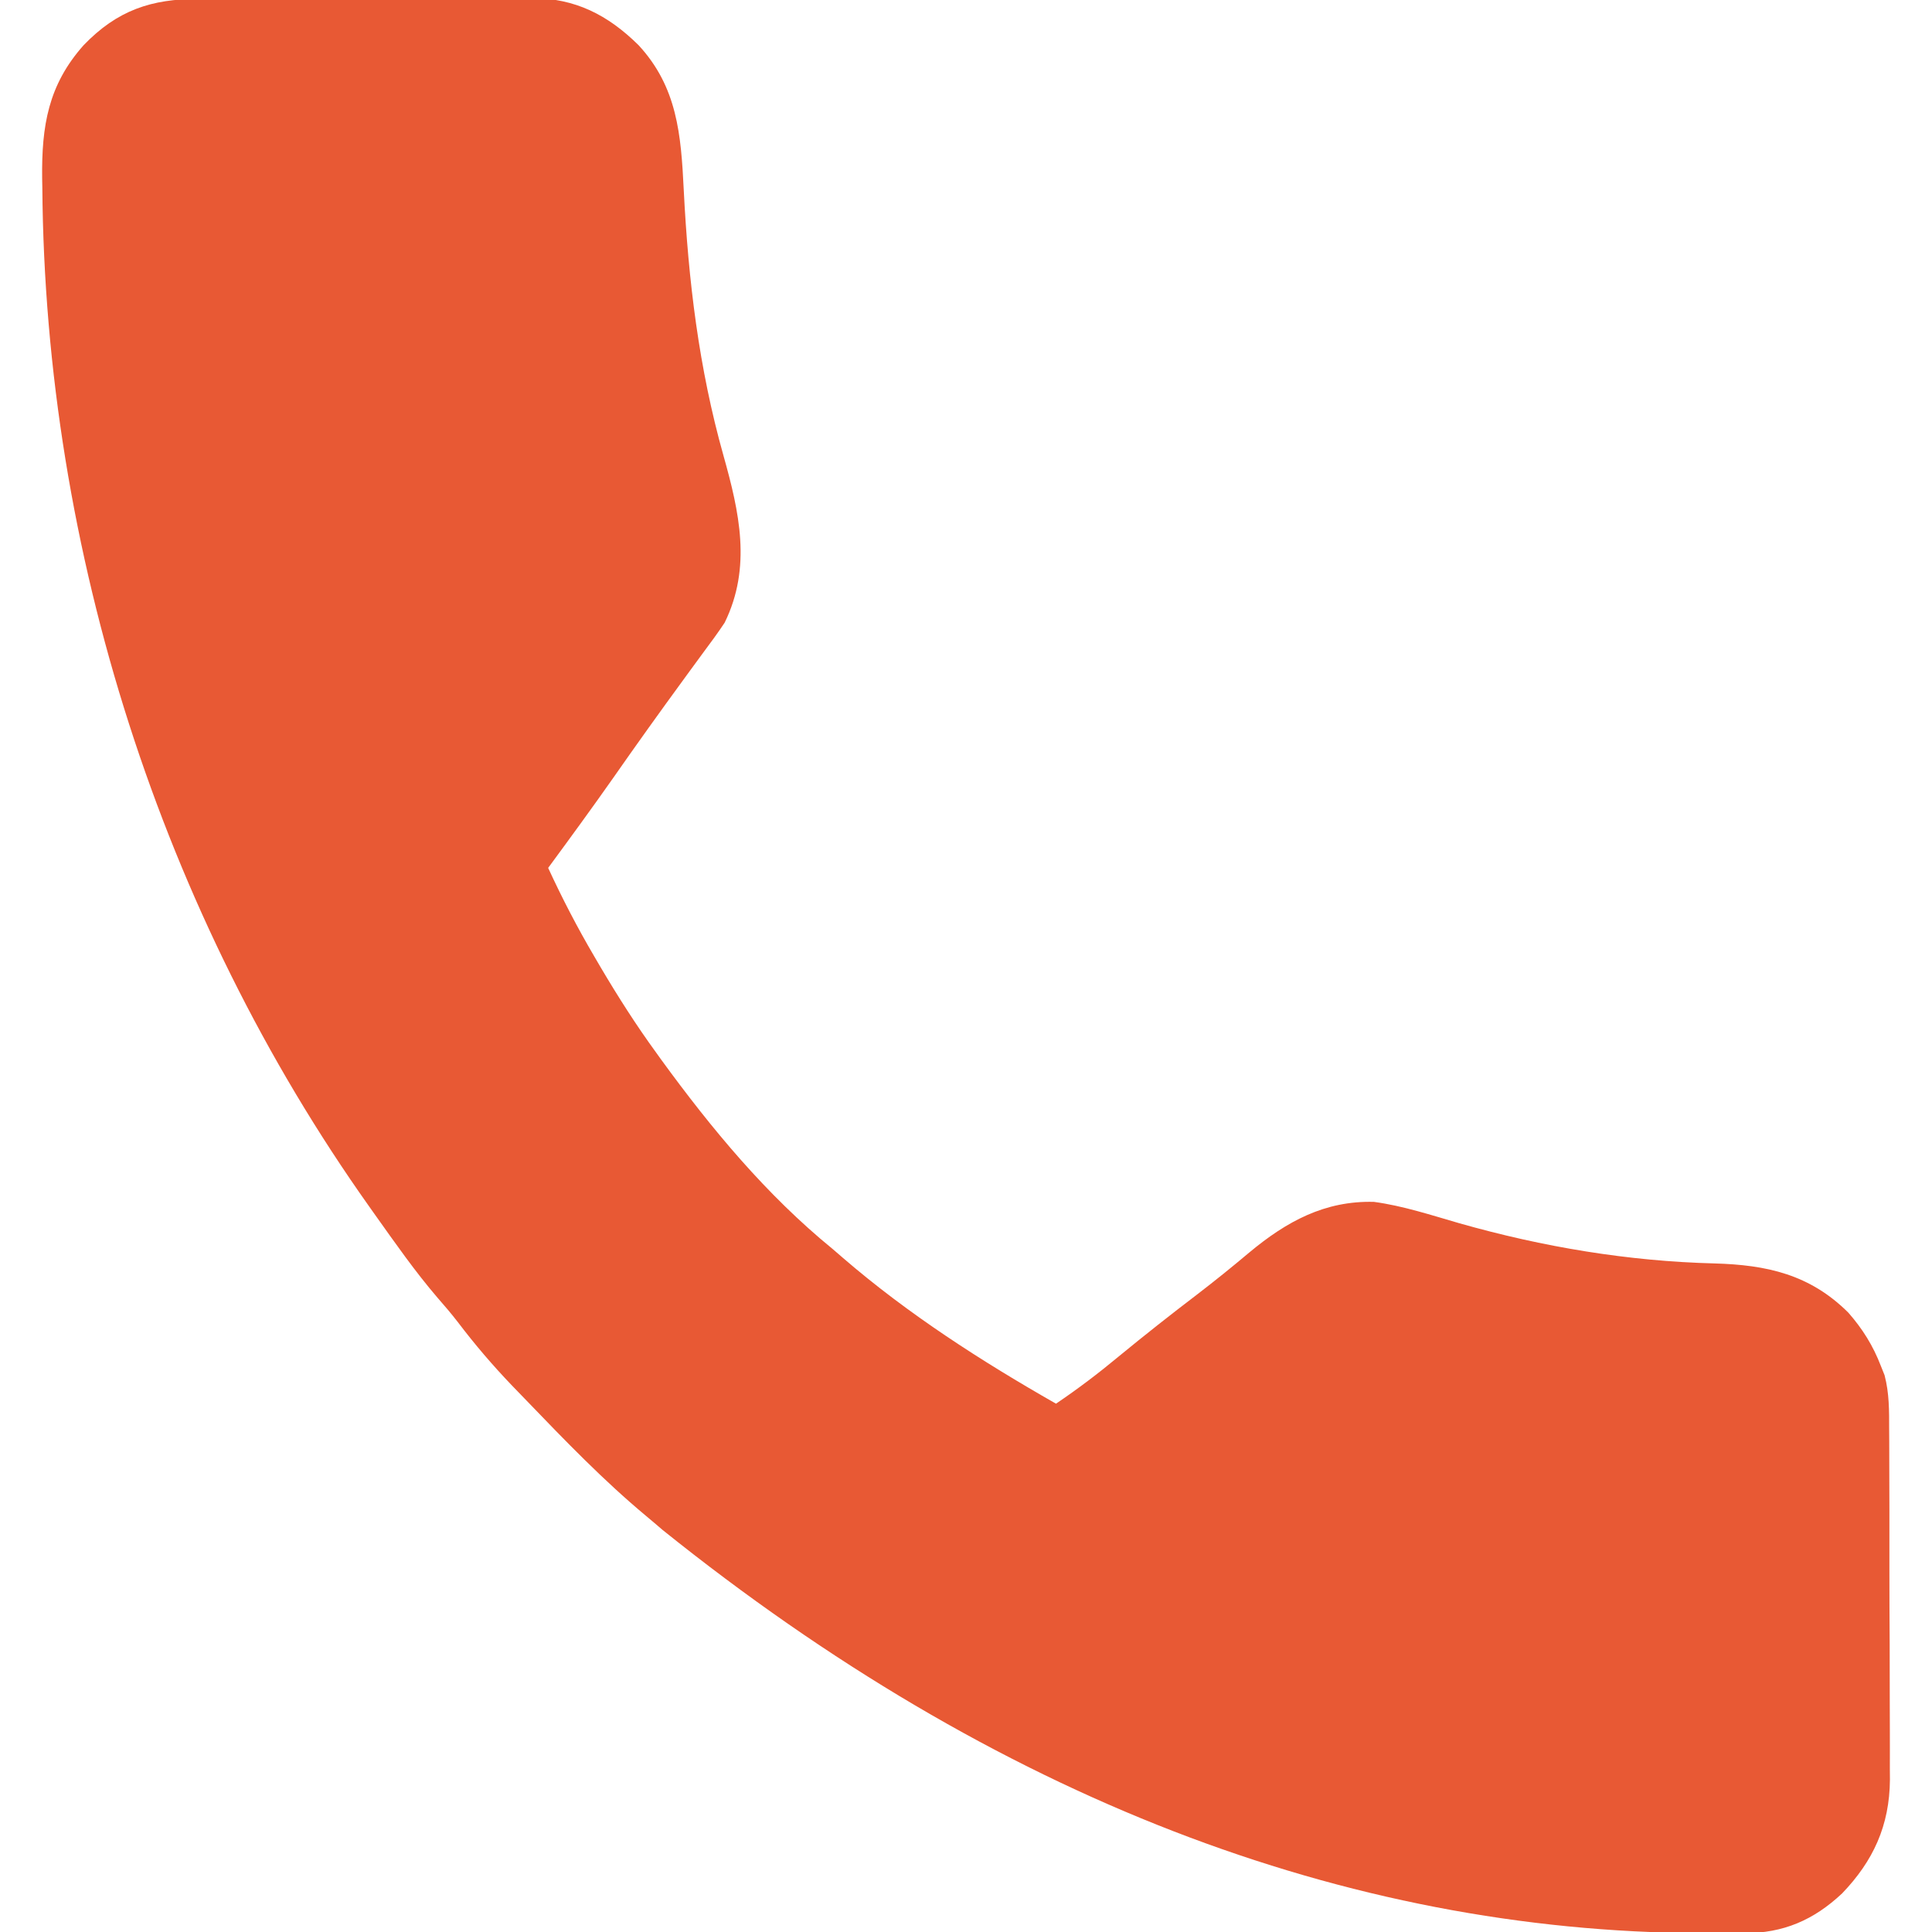 <svg width="22" height="22" viewBox="0 0 22 22" fill="none" xmlns="http://www.w3.org/2000/svg">
<path d="M2.26 -0.012C2.304 -0.013 2.348 -0.013 2.393 -0.013C2.539 -0.014 2.684 -0.014 2.829 -0.014C2.931 -0.015 3.032 -0.015 3.134 -0.015C3.347 -0.016 3.559 -0.016 3.772 -0.016C4.044 -0.016 4.315 -0.017 4.587 -0.019C4.797 -0.02 5.006 -0.02 5.216 -0.02C5.316 -0.02 5.416 -0.02 5.516 -0.021C5.657 -0.022 5.797 -0.021 5.938 -0.021C5.979 -0.021 6.02 -0.022 6.062 -0.022C6.551 -0.018 6.92 0.168 7.271 0.514C7.713 0.992 7.755 1.533 7.786 2.164C7.838 3.195 7.958 4.193 8.238 5.187C8.418 5.829 8.562 6.457 8.252 7.09C8.174 7.208 8.09 7.321 8.006 7.434C7.957 7.501 7.907 7.568 7.858 7.636C7.832 7.671 7.807 7.707 7.78 7.743C7.511 8.111 7.246 8.481 6.985 8.855C6.742 9.201 6.493 9.542 6.242 9.883C6.401 10.228 6.573 10.56 6.765 10.887C6.79 10.93 6.815 10.973 6.841 11.017C7.039 11.352 7.245 11.675 7.473 11.988C7.49 12.012 7.508 12.037 7.526 12.062C8.104 12.856 8.727 13.607 9.482 14.223C9.521 14.256 9.559 14.29 9.599 14.324C10.343 14.966 11.181 15.503 12.025 15.984C12.272 15.817 12.507 15.639 12.738 15.447C13.031 15.206 13.329 14.971 13.631 14.741C13.833 14.586 14.03 14.427 14.225 14.263C14.651 13.908 15.087 13.671 15.646 13.686C15.977 13.731 16.298 13.837 16.62 13.93C17.571 14.2 18.541 14.362 19.526 14.387C20.113 14.404 20.608 14.509 21.048 14.948C21.209 15.132 21.329 15.323 21.418 15.555C21.432 15.589 21.446 15.624 21.46 15.66C21.514 15.867 21.512 16.062 21.512 16.276C21.512 16.345 21.512 16.345 21.513 16.416C21.513 16.569 21.514 16.721 21.514 16.874C21.514 16.98 21.514 17.087 21.515 17.193C21.515 17.416 21.515 17.639 21.515 17.862C21.515 18.147 21.516 18.432 21.518 18.717C21.518 18.937 21.519 19.157 21.519 19.377C21.519 19.482 21.519 19.587 21.52 19.692C21.521 19.839 21.52 19.986 21.52 20.134C21.52 20.177 21.521 20.22 21.521 20.264C21.517 20.79 21.33 21.192 20.977 21.56C20.651 21.866 20.306 22.013 19.865 22.013C19.819 22.013 19.819 22.013 19.772 22.014C19.672 22.014 19.572 22.014 19.472 22.013C19.438 22.013 19.403 22.013 19.367 22.013C15.328 21.996 11.335 20.466 7.544 17.421C7.481 17.366 7.417 17.313 7.353 17.259C6.872 16.858 6.435 16.405 5.999 15.952C5.941 15.892 5.884 15.833 5.826 15.773C5.608 15.545 5.407 15.31 5.215 15.057C5.14 14.96 5.062 14.868 4.981 14.776C4.726 14.479 4.501 14.156 4.273 13.836C4.251 13.804 4.228 13.773 4.205 13.74C1.844 10.414 0.513 6.28 0.482 2.135C0.481 2.1 0.481 2.066 0.48 2.03C0.473 1.431 0.55 0.968 0.951 0.516C1.336 0.115 1.727 -0.013 2.26 -0.012Z" fill="#E85934"/>
</svg>
